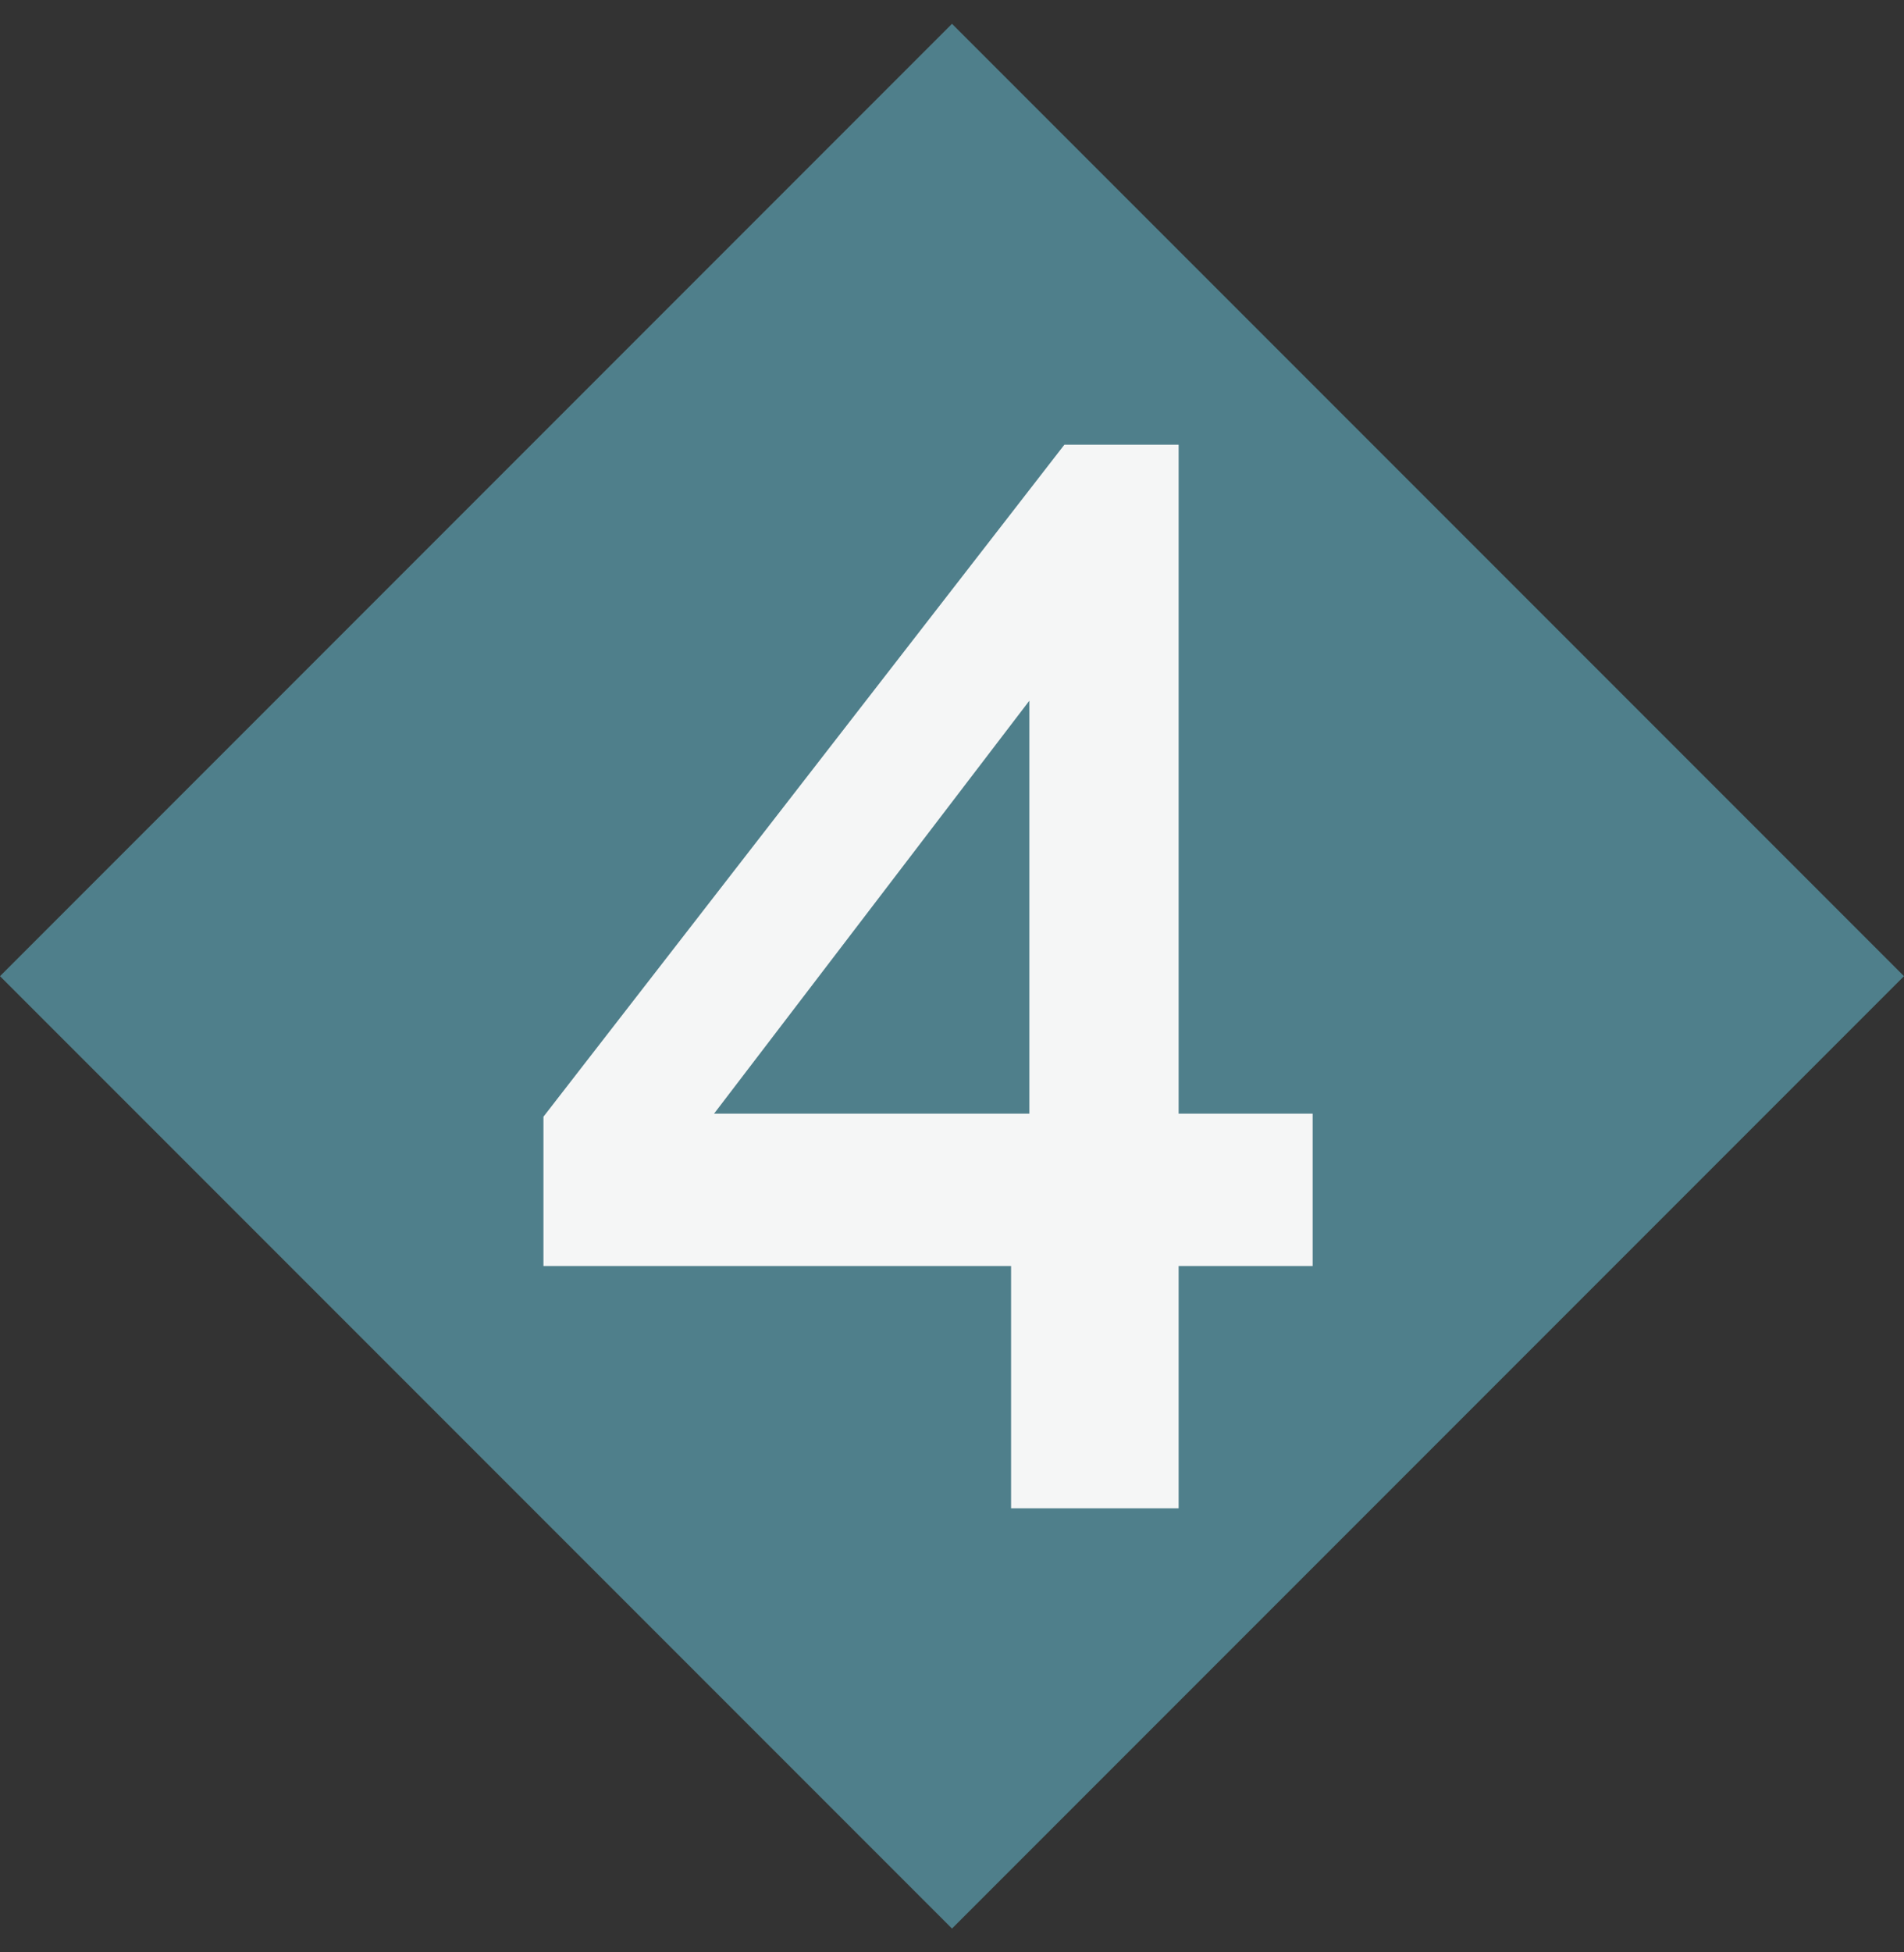 <svg width="40" height="41" viewBox="0 0 40 41" fill="none" xmlns="http://www.w3.org/2000/svg">
<rect x="0" y="0" width="40" height="41" fill="#333333" stroke="none"/>
<rect x="20" y="0.5" width="28.284" height="28.284" transform="rotate(45 20 0.5)" fill="#4F7F8B"/>
<path d="M21.241 31.675V26.587H11.417V23.451L22.361 9.339H24.761V23.387H27.577V26.587H24.761V31.675H21.241ZM15.001 23.387H21.625V14.715L15.001 23.387Z" fill="#F5F6F6"/>
</svg>
